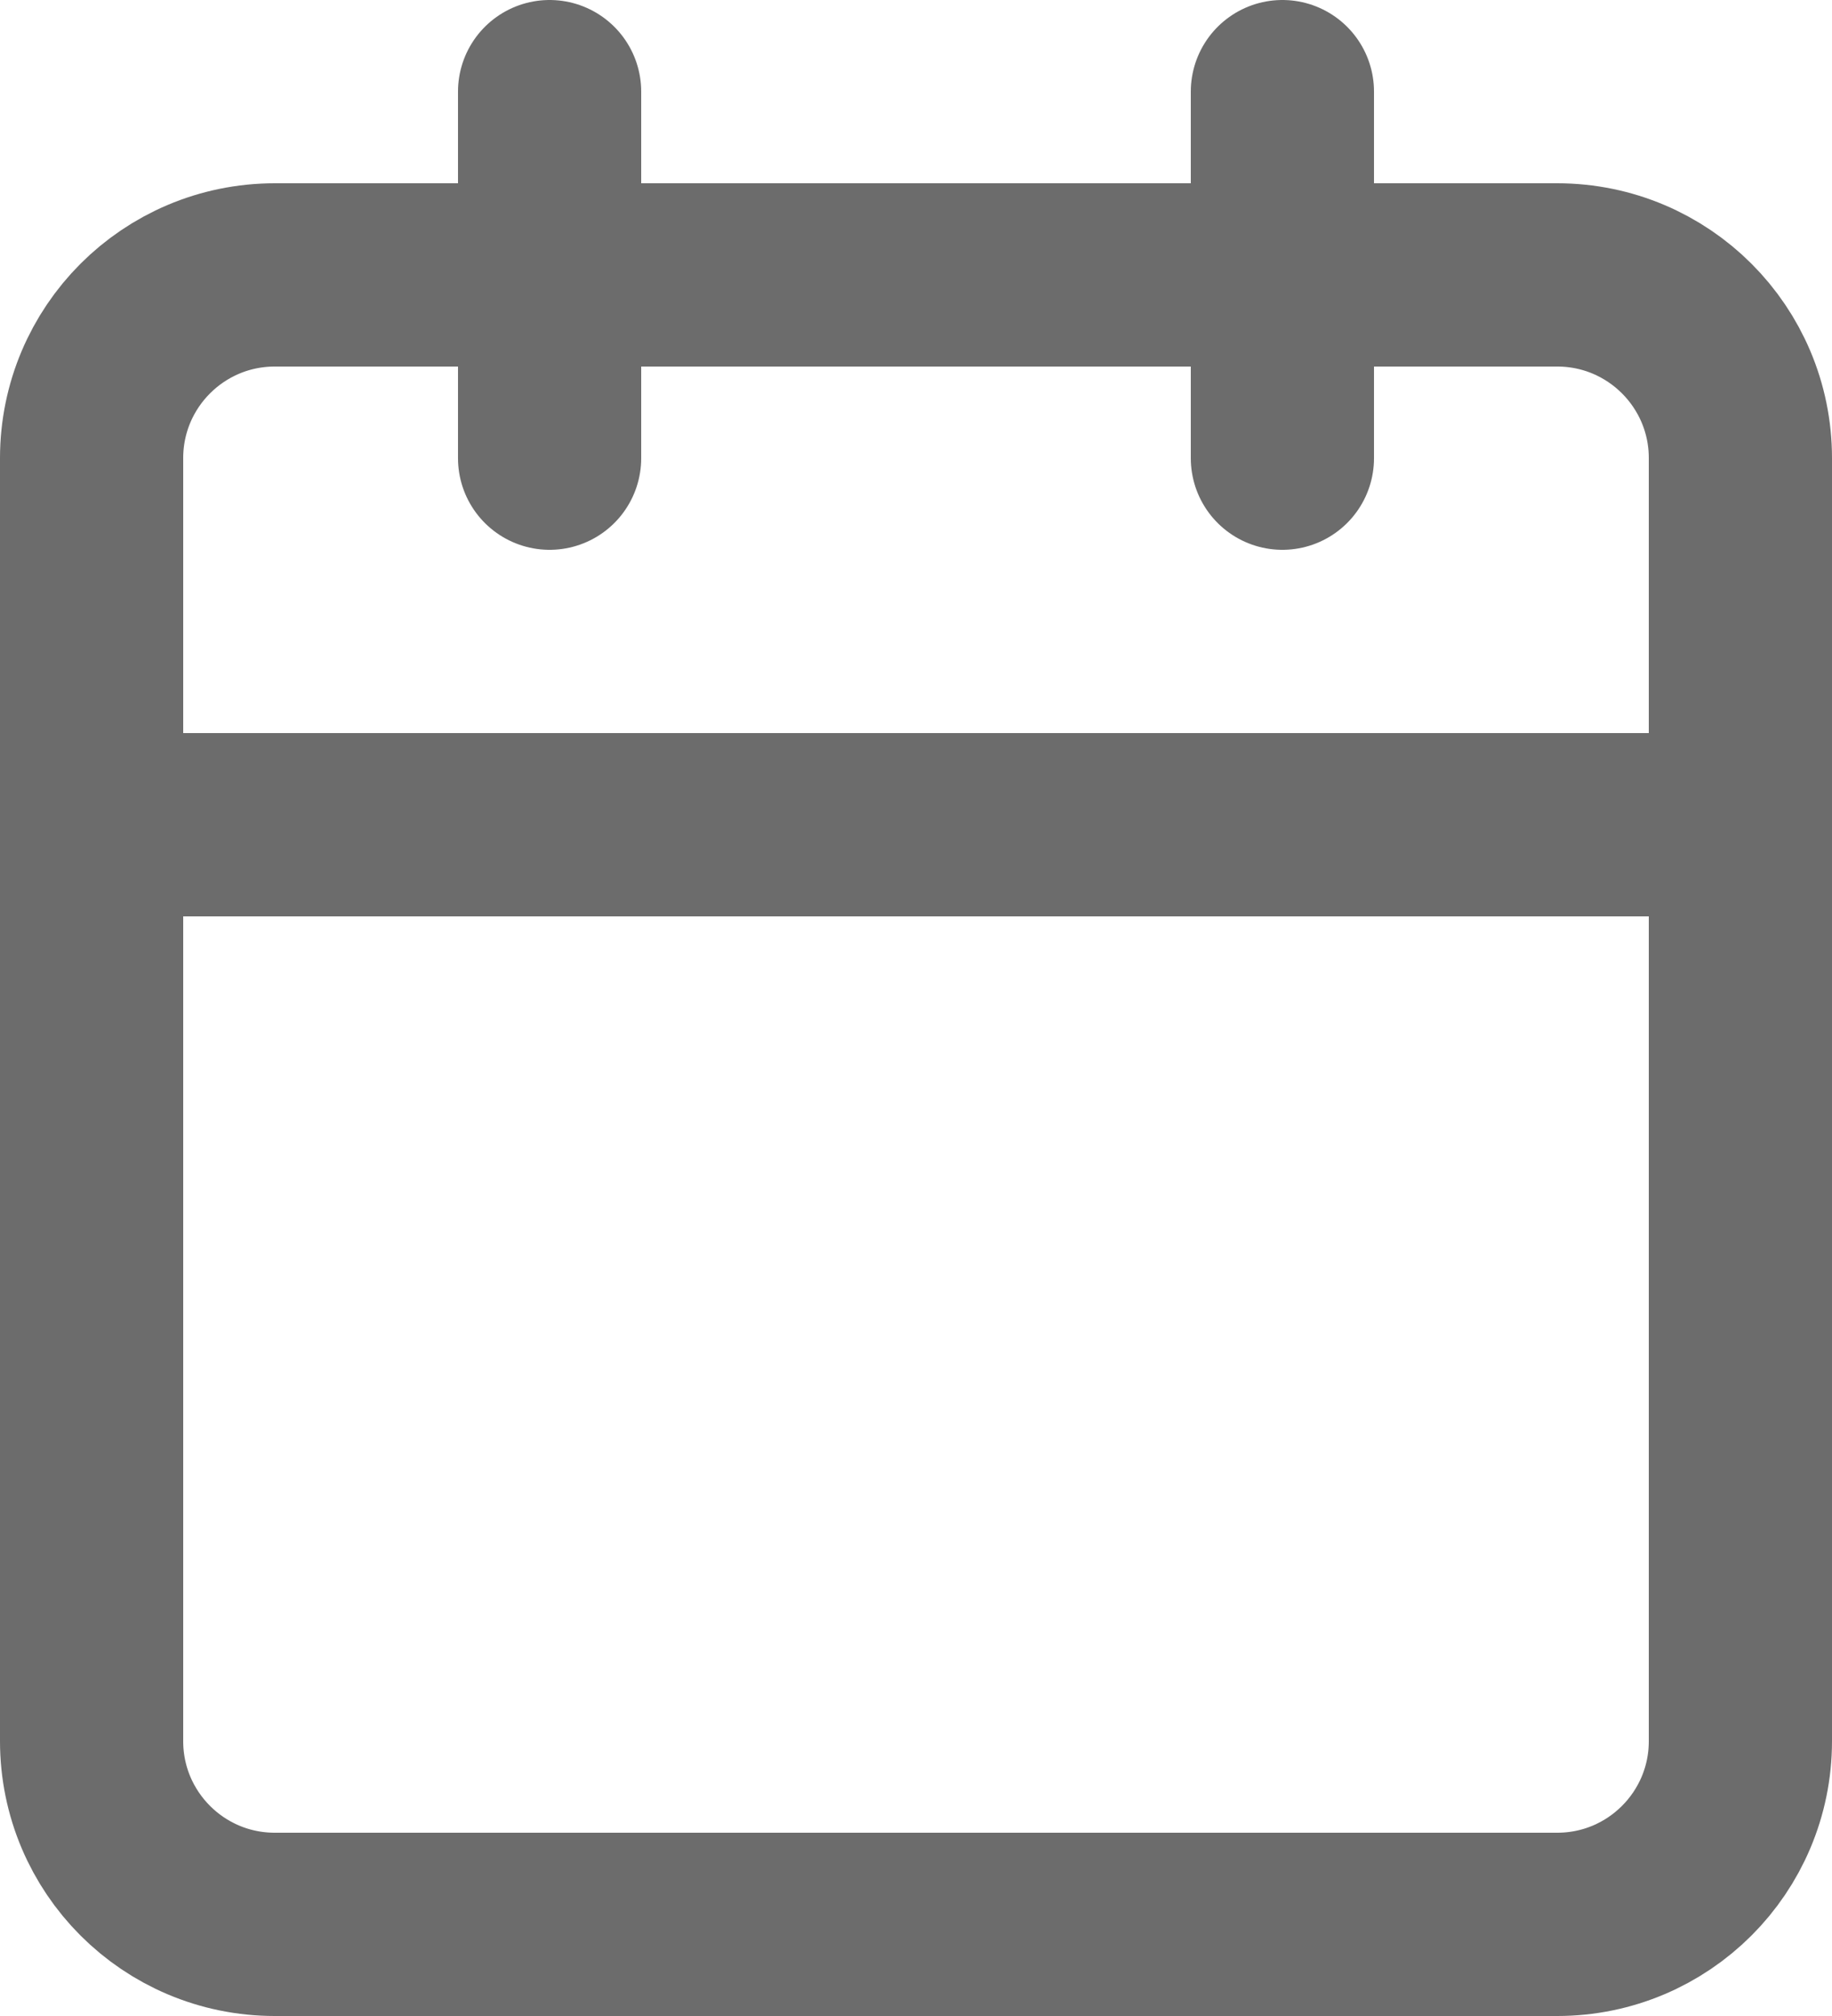 <svg width="20" height="22" viewBox="0 0 20 22" fill="none" xmlns="http://www.w3.org/2000/svg">
<path d="M17 3H3C1.895 3 1 3.895 1 5V19C1 20.105 1.895 21 3 21H17C18.105 21 19 20.105 19 19V5C19 3.895 18.105 3 17 3Z" stroke="#6C6C6C" stroke-width="2" stroke-linecap="round" stroke-linejoin="round"/>
<path d="M14 1V5" stroke="#6C6C6C" stroke-width="2" stroke-linecap="round" stroke-linejoin="round"/>
<path d="M6 1V5" stroke="#6C6C6C" stroke-width="2" stroke-linecap="round" stroke-linejoin="round"/>
<path d="M1 9H19" stroke="#6C6C6C" stroke-width="2" stroke-linecap="round" stroke-linejoin="round"/>
</svg>
